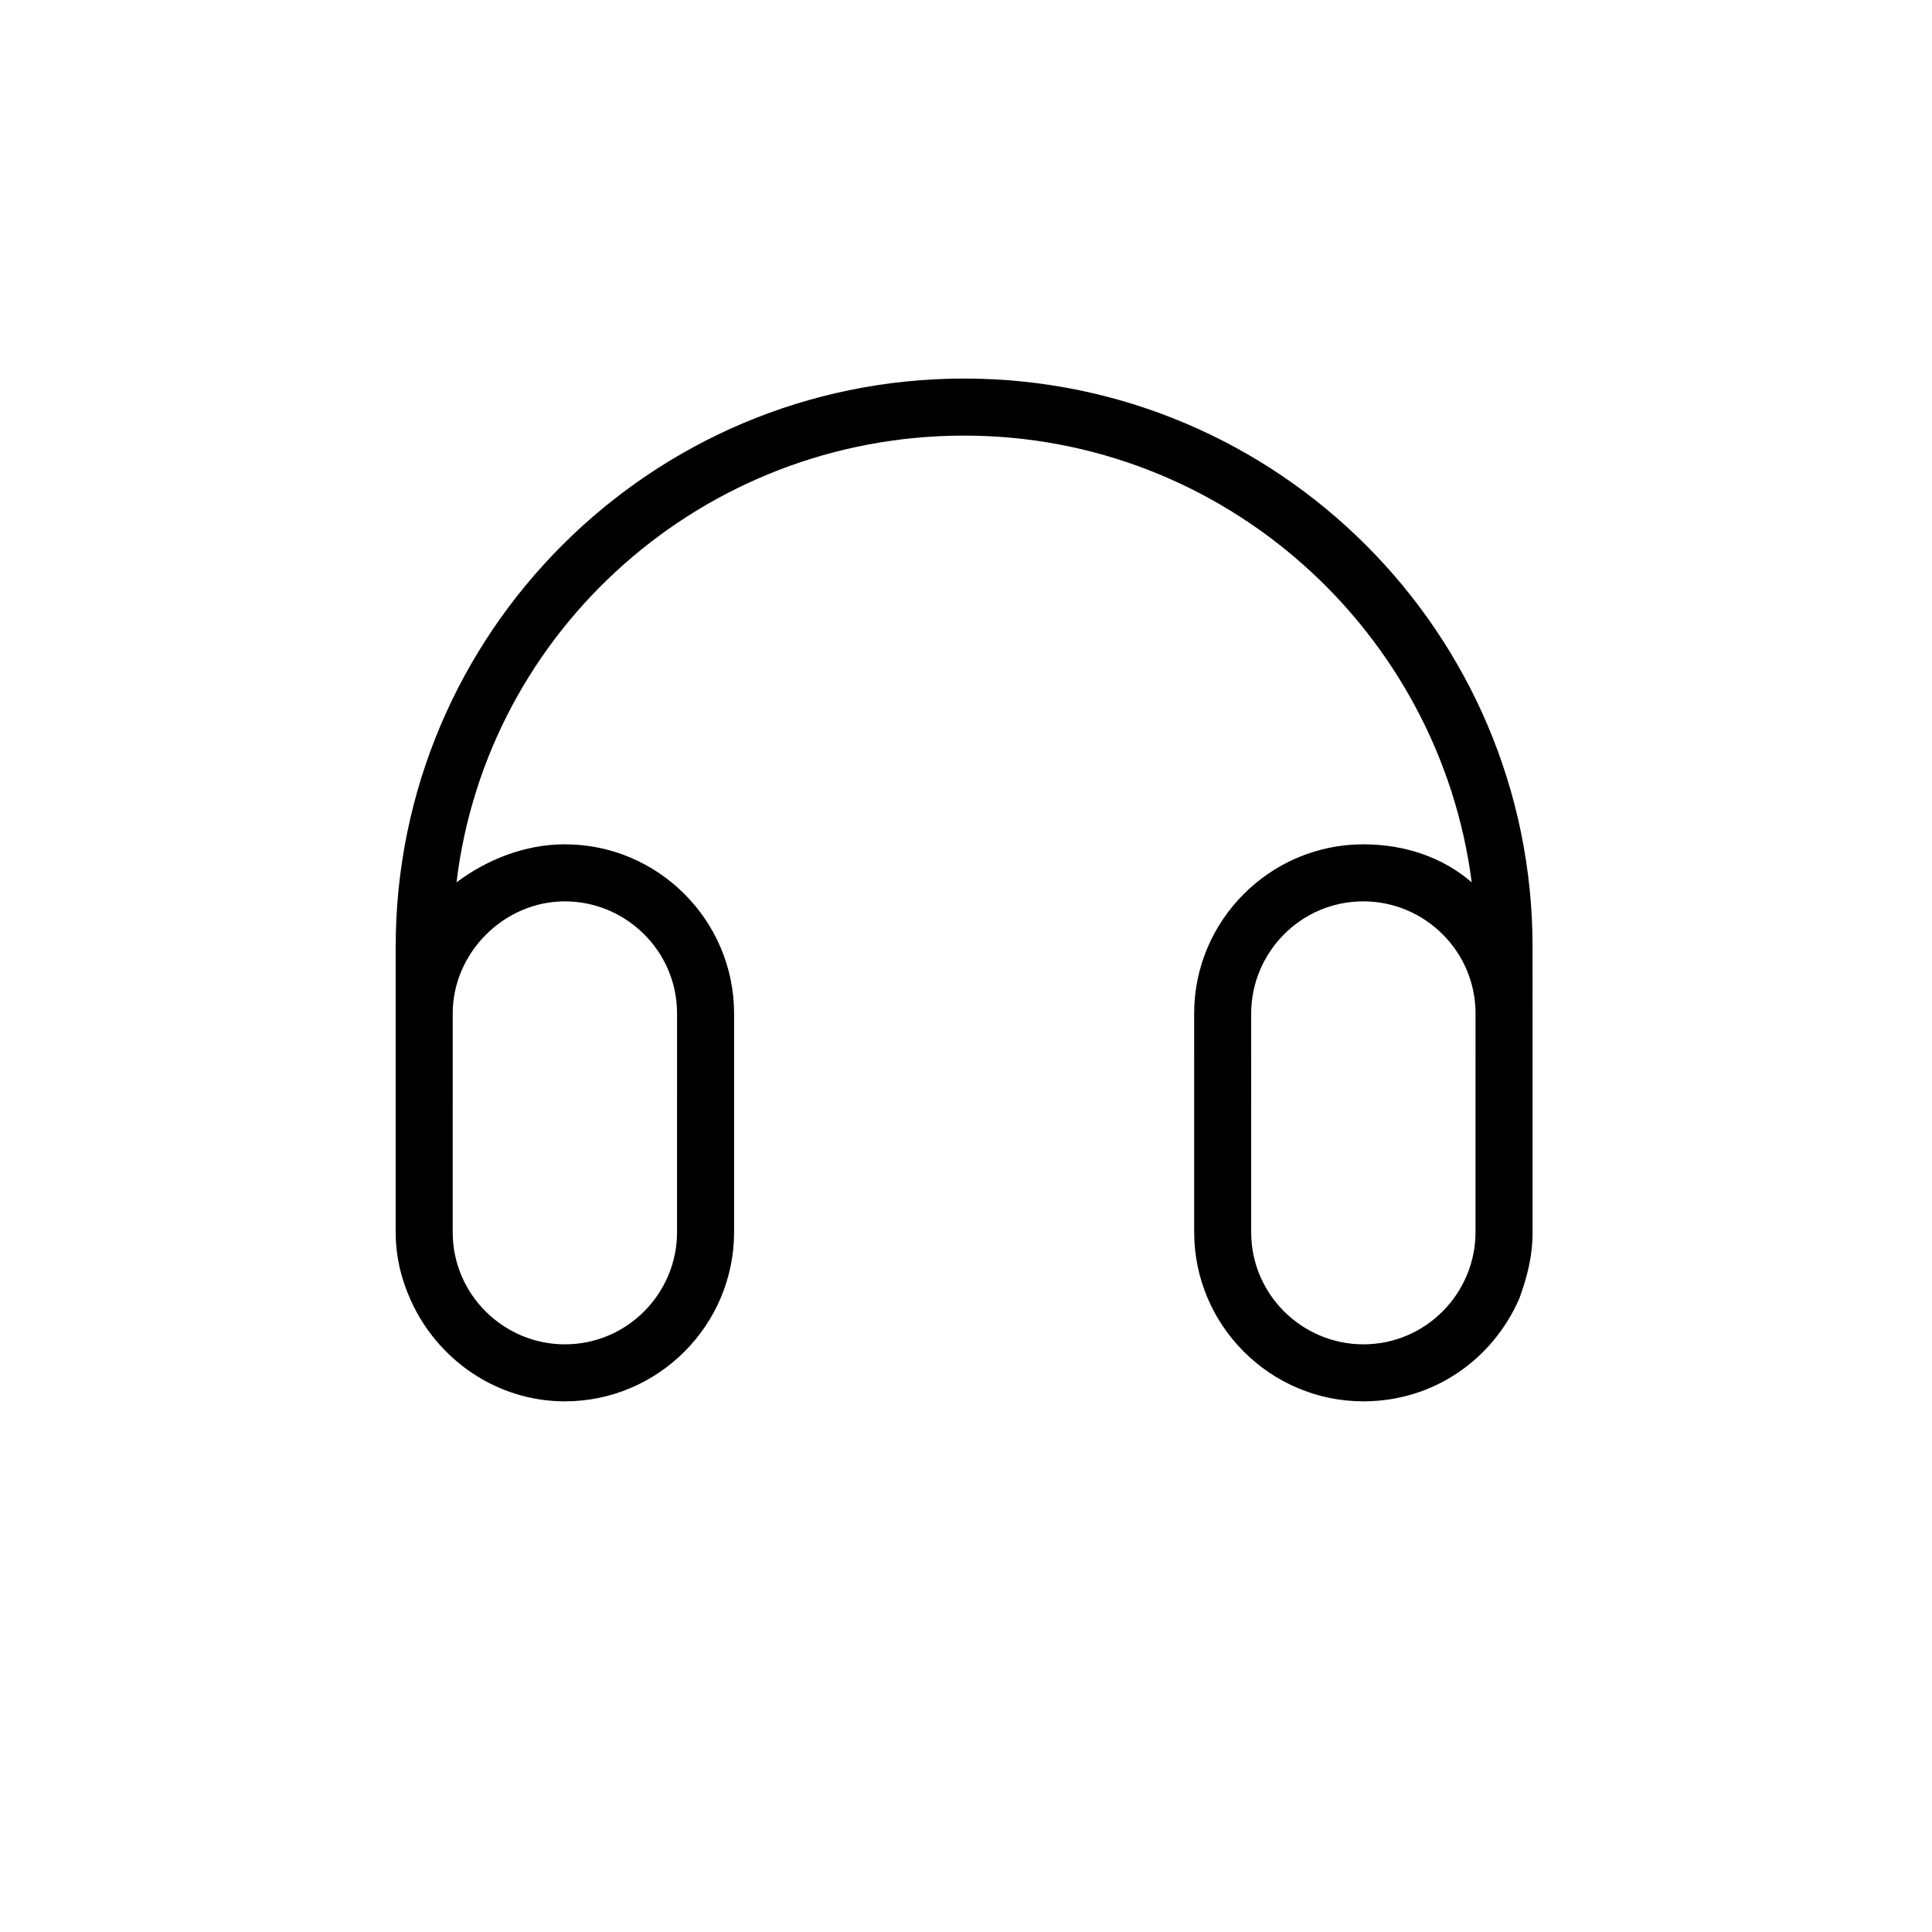 <?xml version="1.0" encoding="UTF-8"?>
<!-- The Best Svg Icon site in the world: iconSvg.co, Visit us! https://iconsvg.co -->
<svg fill="#000000" width="800px" height="800px" version="1.1" viewBox="144 144 512 512" xmlns="http://www.w3.org/2000/svg">
 <path d="m399.5 244.32c-83.129 0-150.64 67.512-150.64 150.64v75.57c0 6.551 1.512 12.594 4.031 18.137 7.055 15.617 22.672 26.703 40.809 26.703 24.688 0 44.84-20.152 44.84-44.84v-57.938c0-24.688-20.152-44.84-44.84-44.84-10.578 0-20.656 4.031-28.719 10.078 8.062-67.008 65.496-118.39 134.52-118.39 69.023 0 125.95 51.891 134.52 118.39-7.559-6.551-17.633-10.078-28.719-10.078-24.688 0-44.84 20.152-44.84 44.84l0.008 57.938c0 24.688 20.152 44.84 44.84 44.84 18.641 0 34.258-11.082 41.312-27.207 2.016-5.543 3.527-11.082 3.527-17.633l-0.004-75.57c0-83.129-67.508-150.64-150.64-150.64zm-105.8 138.55c16.121 0 29.727 13.098 29.727 29.727l-0.004 57.938c0 16.121-13.098 29.727-29.727 29.727-16.121 0-29.727-13.098-29.727-29.727l0.004-57.938c0-16.121 13.605-29.727 29.727-29.727zm211.6 117.39c-16.121 0-29.727-13.098-29.727-29.727l0.004-57.938c0-16.121 13.098-29.727 29.727-29.727 16.121 0 29.727 13.098 29.727 29.727l-0.004 57.938c0 16.121-13.098 29.727-29.727 29.727z"/>
</svg>